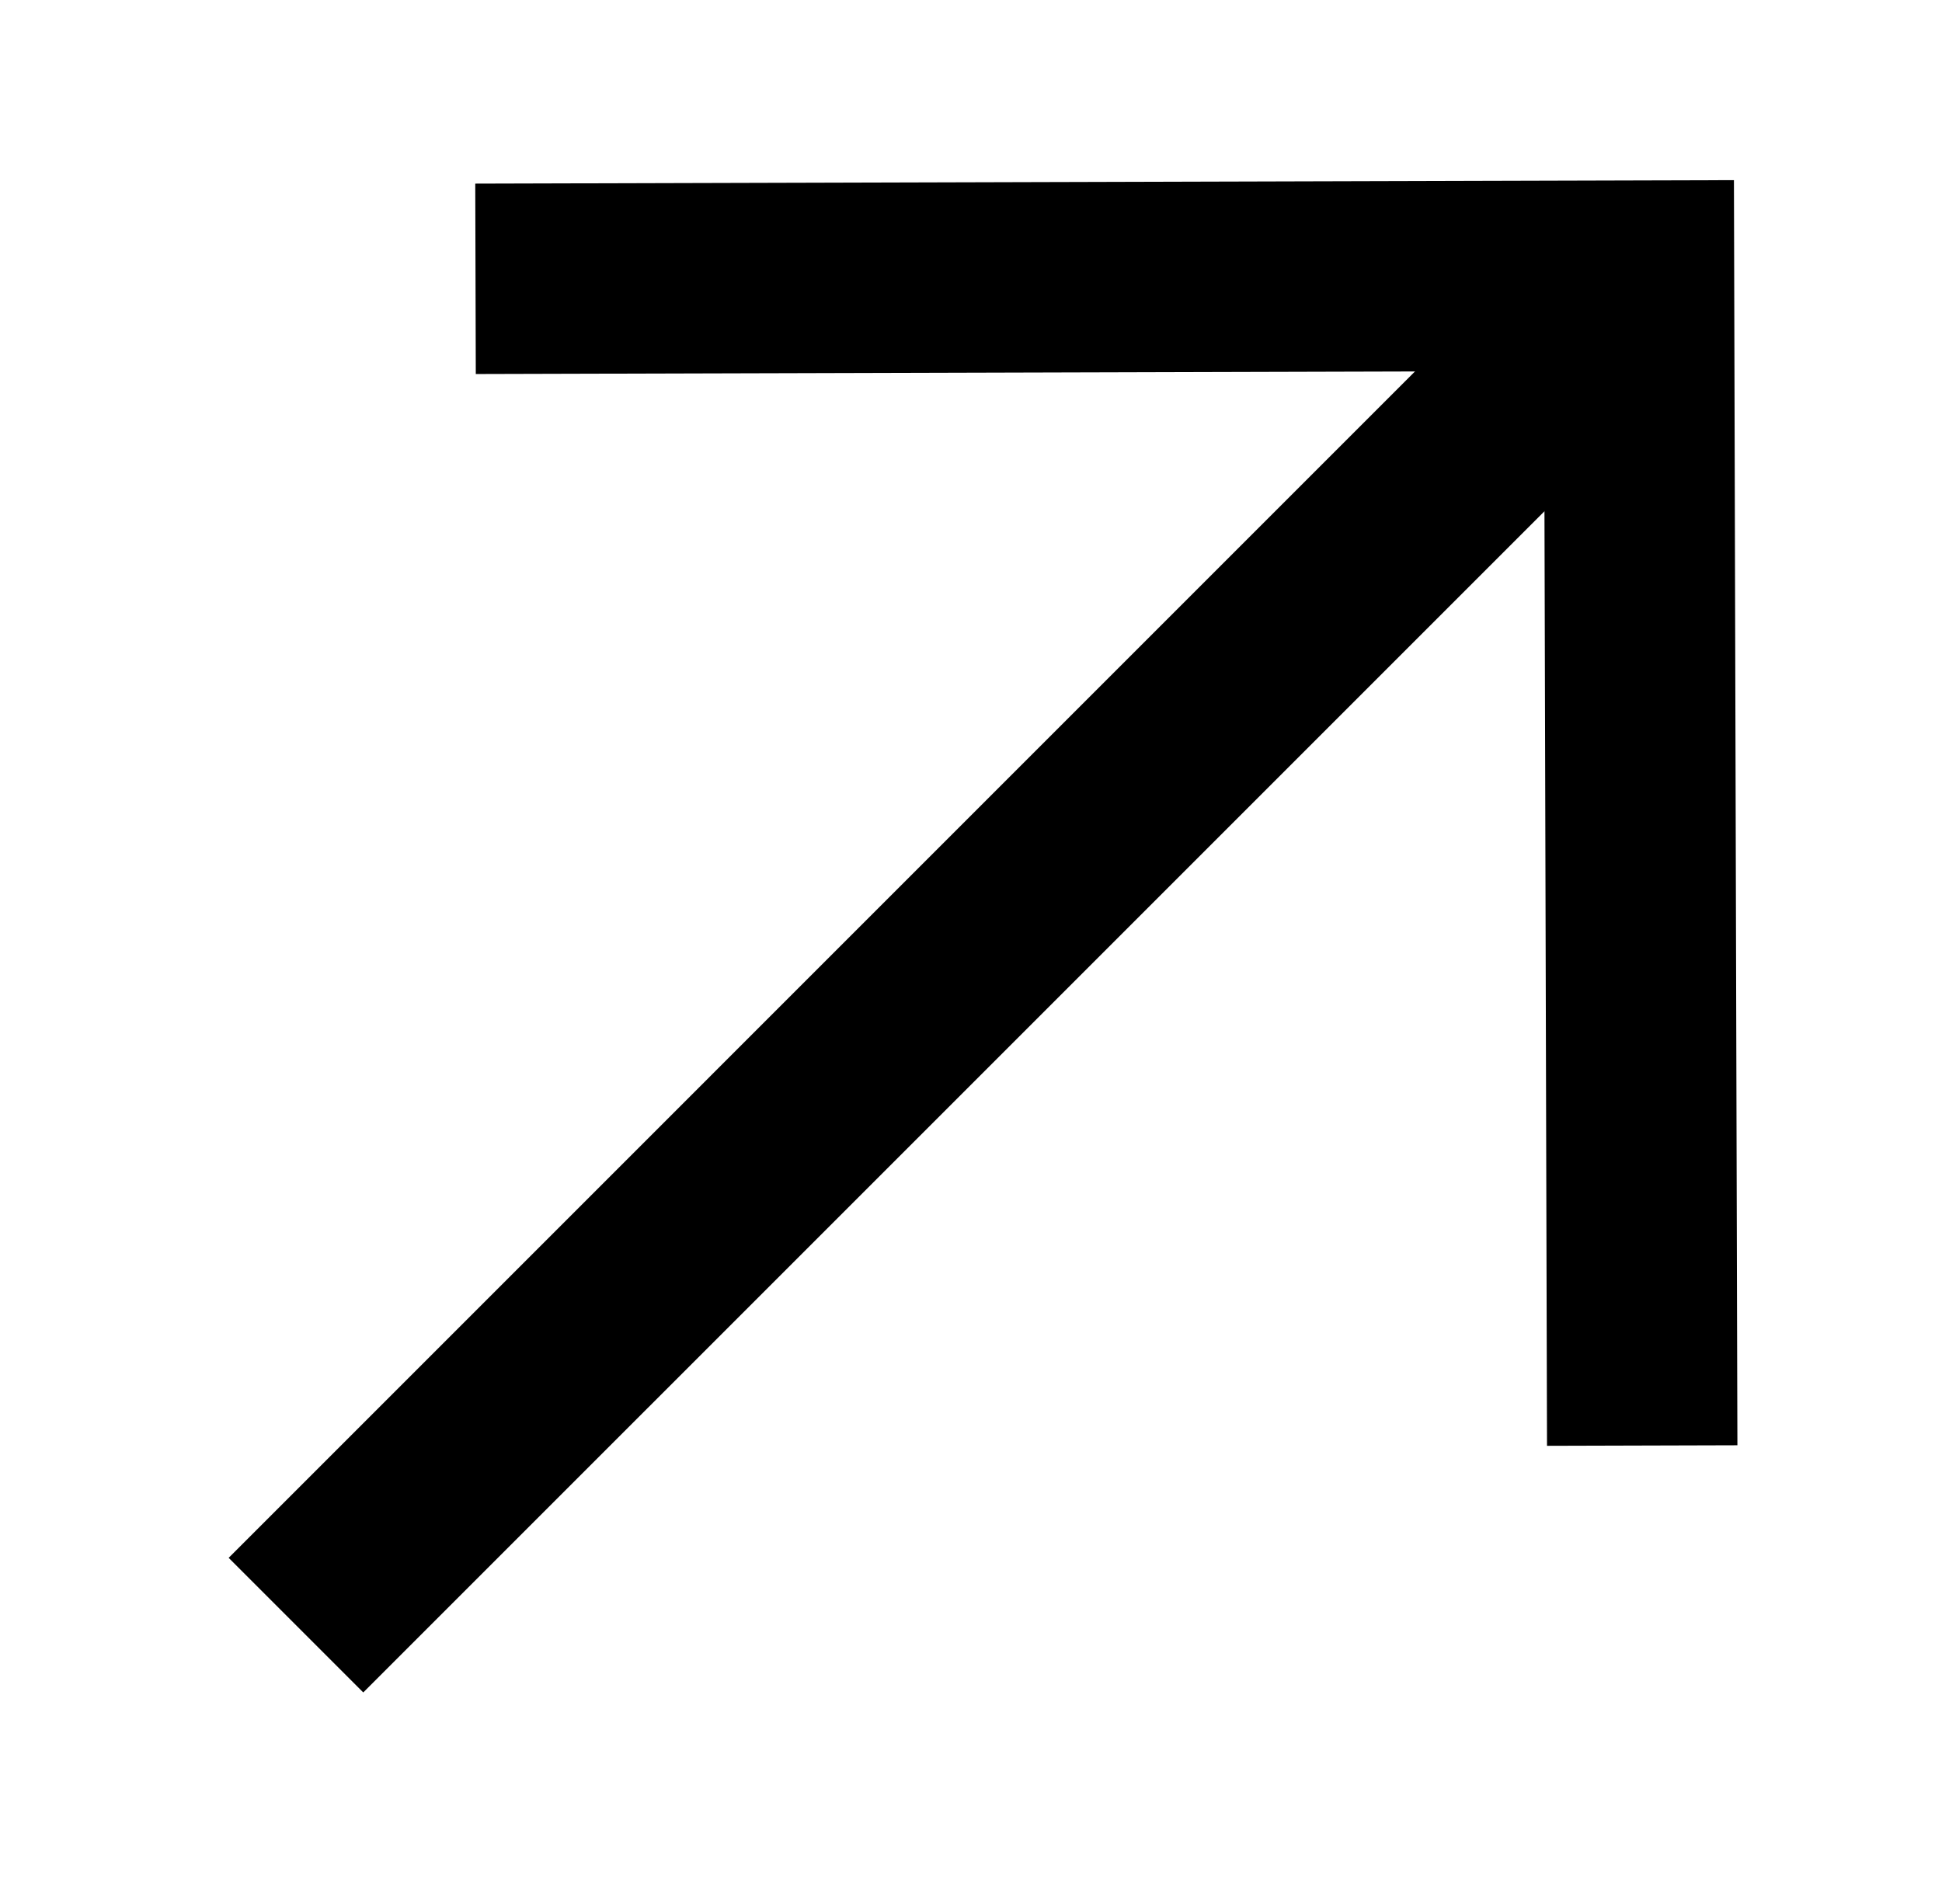 <svg width="51" height="50" viewBox="0 0 51 50" fill="none" xmlns="http://www.w3.org/2000/svg">
<path fill-rule="evenodd" clip-rule="evenodd" d="M9.54 44.445L6.005 40.91L40.473 6.441C40.473 6.441 40.474 6.441 42.241 8.209C44.009 9.976 44.009 9.976 44.009 9.977L9.54 44.445Z" fill="black"/>
<path fill-rule="evenodd" clip-rule="evenodd" d="M40.55 9.745L12.495 9.822L12.481 4.822L45.536 4.731L45.627 37.954L40.627 37.968L40.55 9.745Z" fill="black"/>
<clipPath id="clip0_459_984">
    <rect width="50" height="50" fill="white" transform="translate(0.808)"/>
</clipPath>
</svg>
